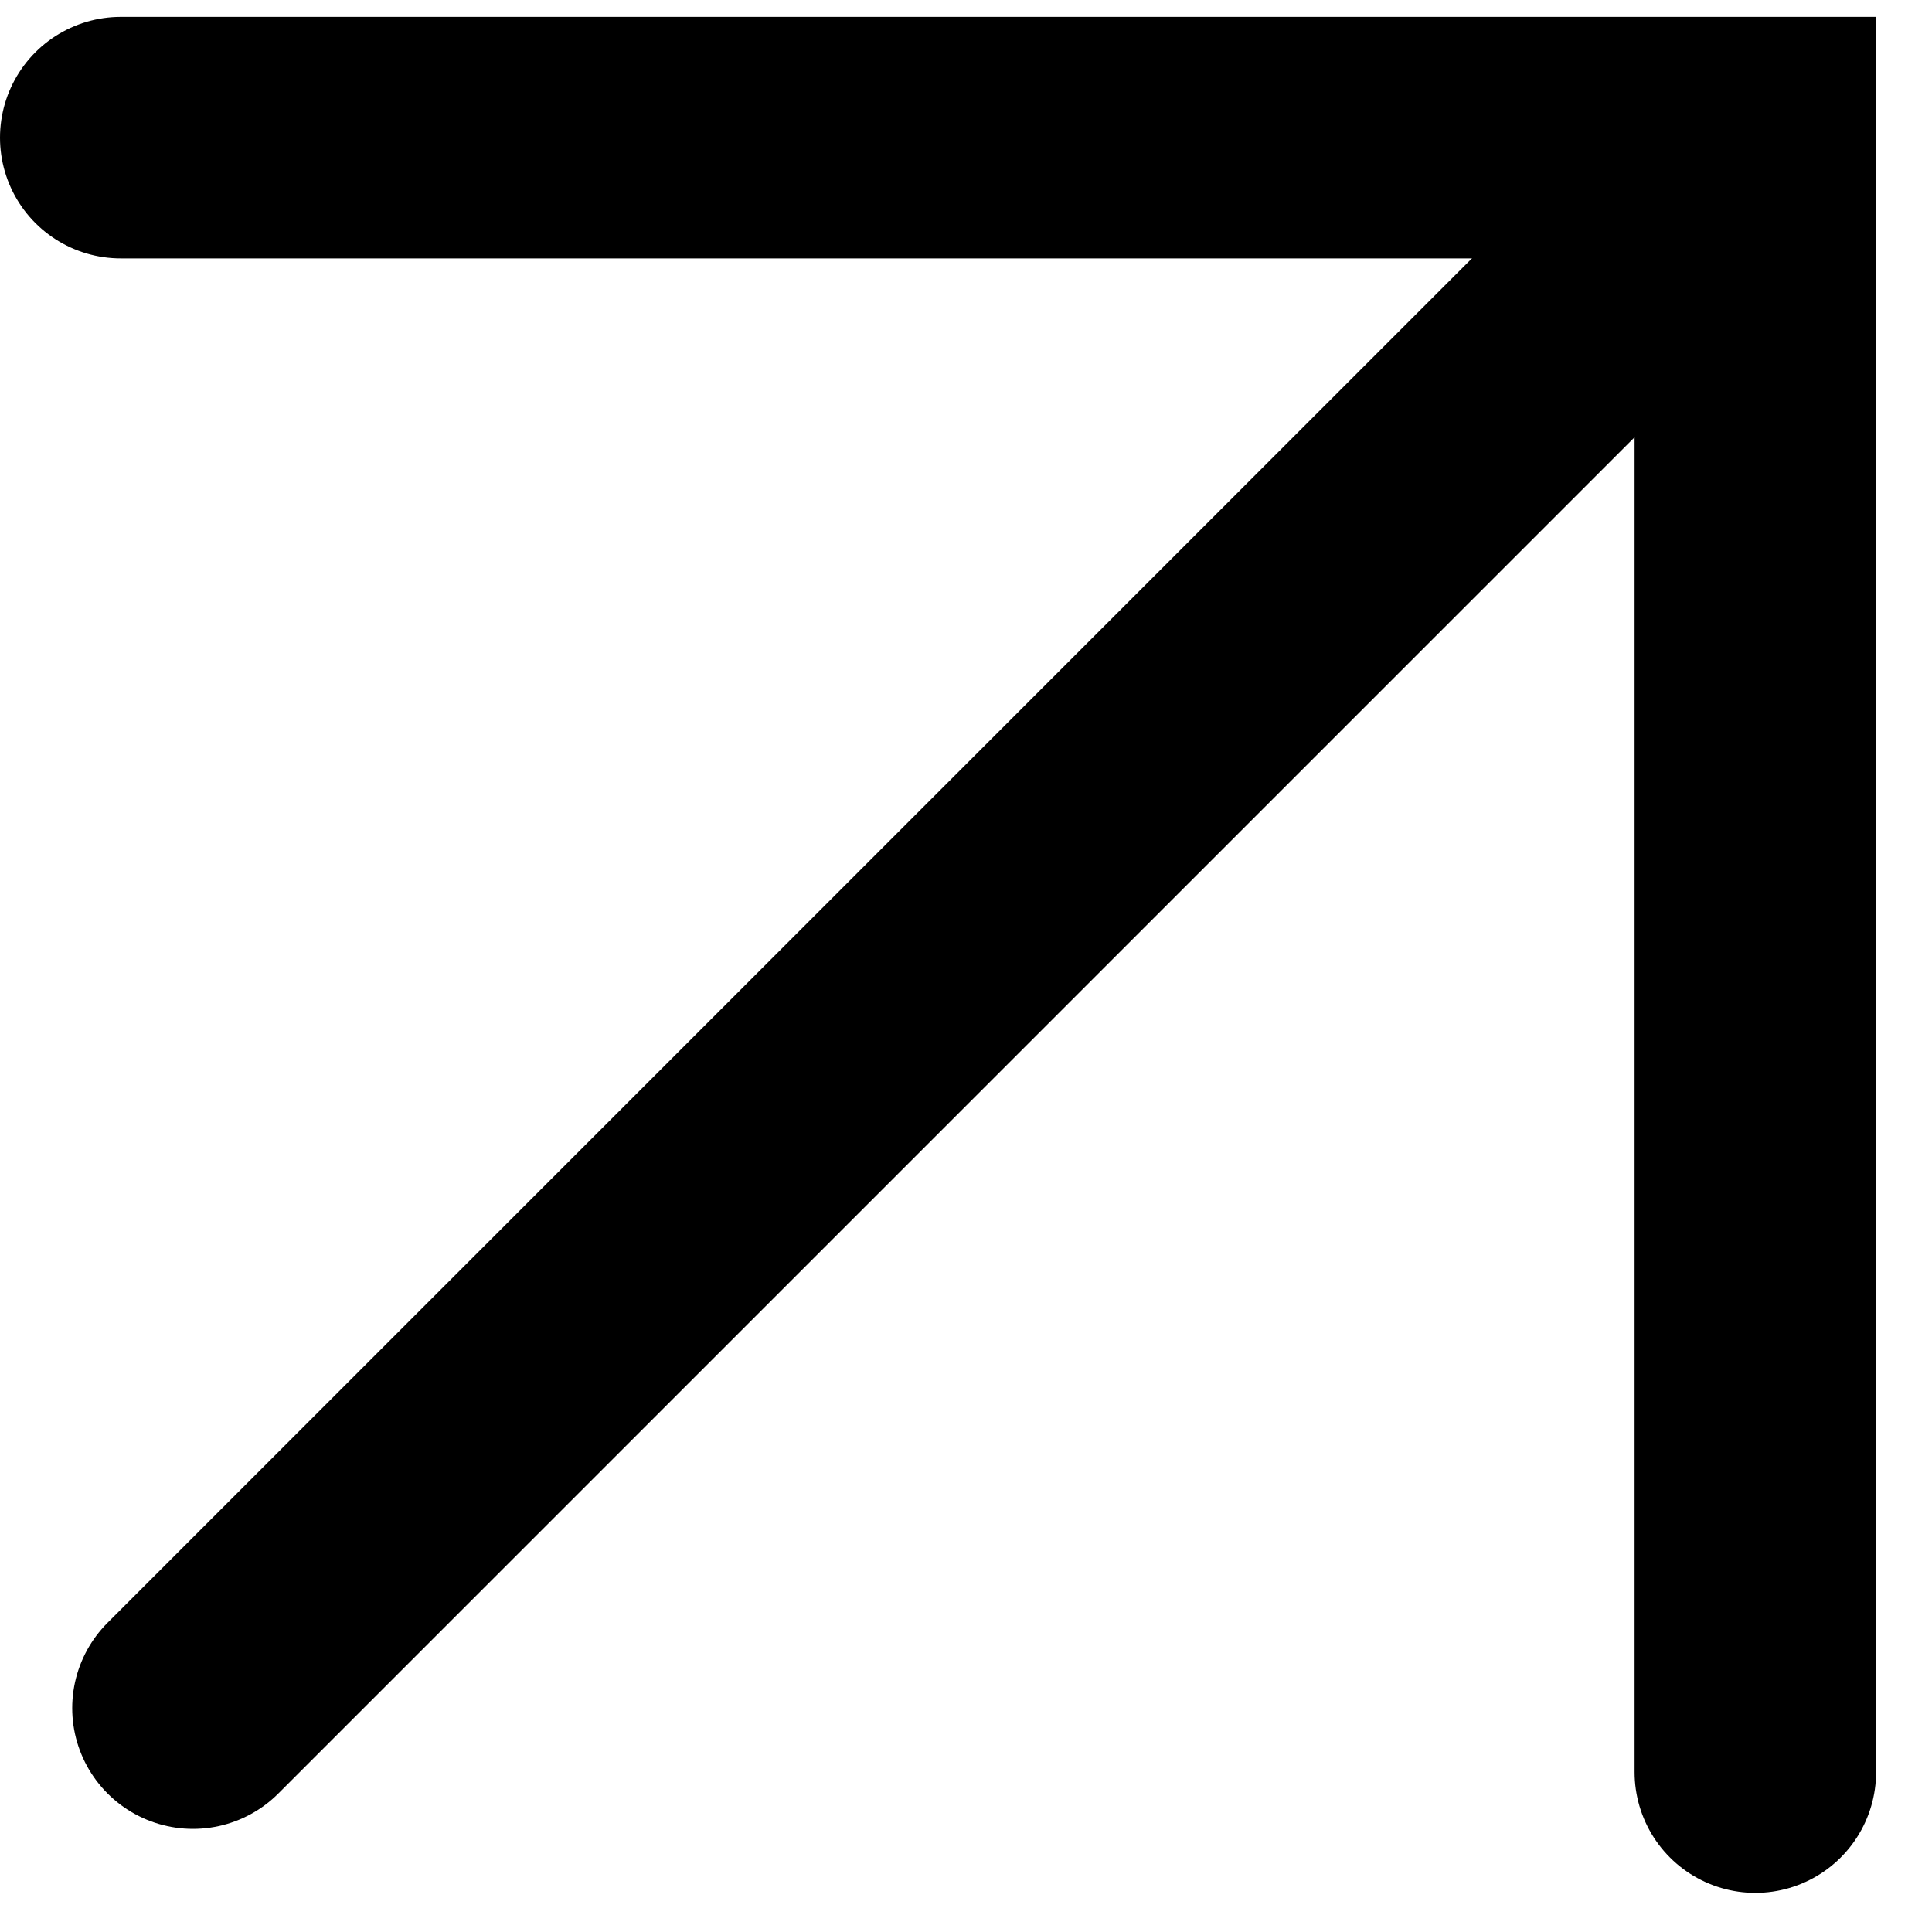 <svg width="16" height="16" viewBox="0 0 16 16" fill="none" xmlns="http://www.w3.org/2000/svg">
<path d="M1 1.14H14.537V14.676" stroke="black" stroke-width="2" stroke-linecap="round"/>
<path d="M14.006 1.738L1.598 14.146" stroke="black" stroke-width="2" stroke-linecap="round"/>
</svg>
